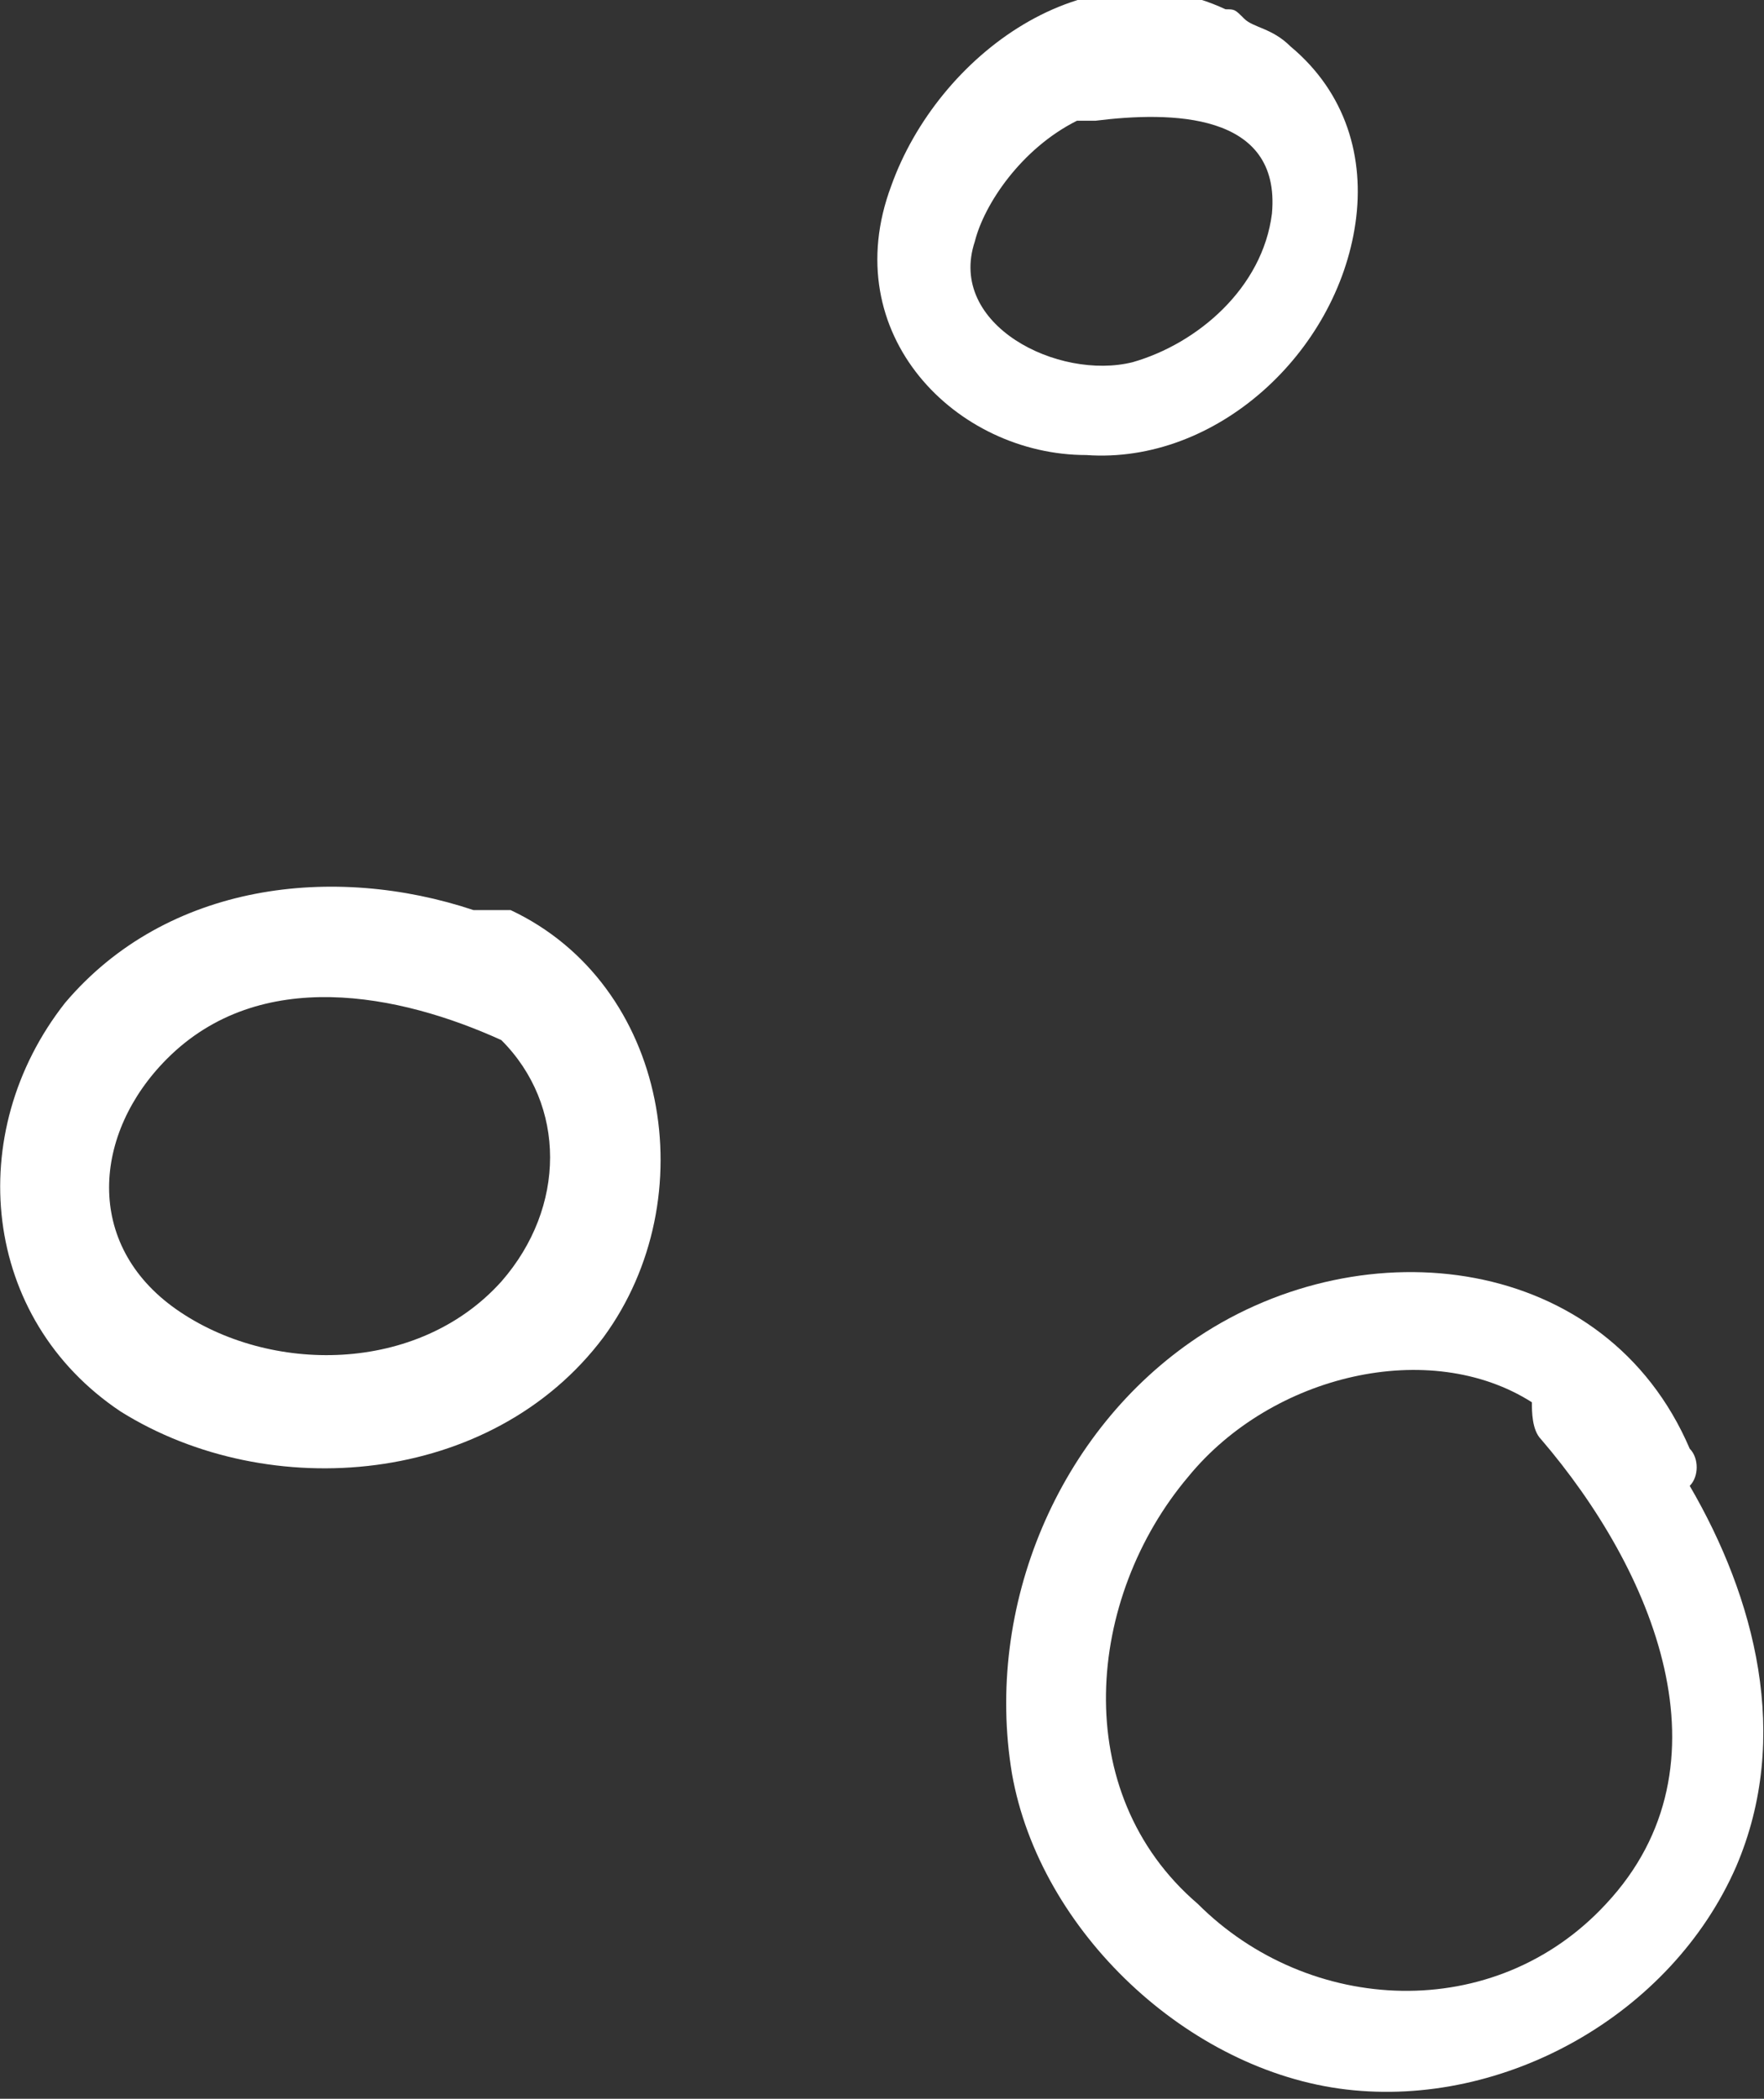 <?xml version="1.0" encoding="utf-8"?>
<!-- Generator: Adobe Illustrator 24.2.0, SVG Export Plug-In . SVG Version: 6.00 Build 0)  -->
<svg version="1.1" id="Layer_1" xmlns="http://www.w3.org/2000/svg" xmlns:xlink="http://www.w3.org/1999/xlink" x="0px" y="0px"
	 width="19px" height="22.6px" viewBox="0 0 19 22.6" style="enable-background:new 0 0 19 22.6;" xml:space="preserve">
<rect x="0" y="0" width="19" height="22.6" fill="#333333" stroke="none"/>
<style type="text/css">
	.Drop_x0020_Shadow{fill:none;}
	.Round_x0020_Corners_x0020_2_x0020_pt{fill:#FFFFFF;stroke:#000000;stroke-miterlimit:10;}
	.Live_x0020_Reflect_x0020_X{fill:none;}
	.Bevel_x0020_Soft{fill:url(#SVGID_1_);}
	.Dusk{fill:#FFFFFF;}
	.Foliage_GS{fill:#FFDD00;}
	.Pompadour_GS{fill-rule:evenodd;clip-rule:evenodd;fill:#44ADE2;}
	.st0{fill:#FFFFFF;}
</style>
<linearGradient id="SVGID_1_" gradientUnits="userSpaceOnUse" x1="-790.56" y1="-439.263" x2="-789.852" y2="-438.556">
	<stop  offset="0" style="stop-color:#DEDFE3"/>
	<stop  offset="0.174" style="stop-color:#D8D9DD"/>
	<stop  offset="0.352" style="stop-color:#C9CACD"/>
	<stop  offset="0.532" style="stop-color:#B4B5B8"/>
	<stop  offset="0.714" style="stop-color:#989A9C"/>
	<stop  offset="0.895" style="stop-color:#797C7E"/>
	<stop  offset="1" style="stop-color:#656B6C"/>
</linearGradient>
<path class="st0" d="M1.3,15.2c1.6,1,4,0.8,5.2-0.8c1.1-1.5,0.7-3.8-1-4.6C5.3,9.8,5.2,9.8,5.1,9.8c-1.5-0.5-3.3-0.3-4.4,1
	C-0.4,12.2-0.2,14.2,1.3,15.2z M1.8,11.4c1-1,2.5-0.7,3.6-0.2c0.7,0.7,0.7,1.8,0,2.6c-0.9,1-2.5,1-3.5,0.3S1,12.2,1.8,11.4z"/>
<path class="st0" d="M10.9,19.1c0.3,1.7,1.9,3.2,3.6,3.4c1.7,0.2,3.5-0.8,4.2-2.4c0.6-1.4,0.2-2.9-0.5-4.1c0.1-0.1,0.1-0.3,0-0.4
	c-0.9-2.1-3.5-2.4-5.3-1.2C11.4,15.4,10.6,17.3,10.9,19.1z M12.8,15.9c0.9-1.1,2.6-1.5,3.7-0.8c0,0.1,0,0.3,0.1,0.4
	c1.2,1.4,2.1,3.5,0.7,5c-1.2,1.3-3.2,1.2-4.4,0C11.5,19.3,11.7,17.2,12.8,15.9z"/>
<path class="st0" d="M11.7,4.9c1.4,0.1,2.7-1.1,2.9-2.5c0.1-0.7-0.1-1.4-0.7-1.9c-0.2-0.2-0.4-0.2-0.5-0.3c-0.1-0.1-0.1-0.1-0.2-0.1
	c-1.5-0.7-3.1,0.5-3.6,1.9C9,3.6,10.3,4.9,11.7,4.9z M10.5,2.6c0.1-0.4,0.5-1,1.1-1.3c0.1,0,0.1,0,0.2,0c0.8-0.1,2-0.1,1.9,1
	c-0.1,0.8-0.8,1.4-1.5,1.6C11.4,4.1,10.2,3.5,10.5,2.6z"/>
</svg>
